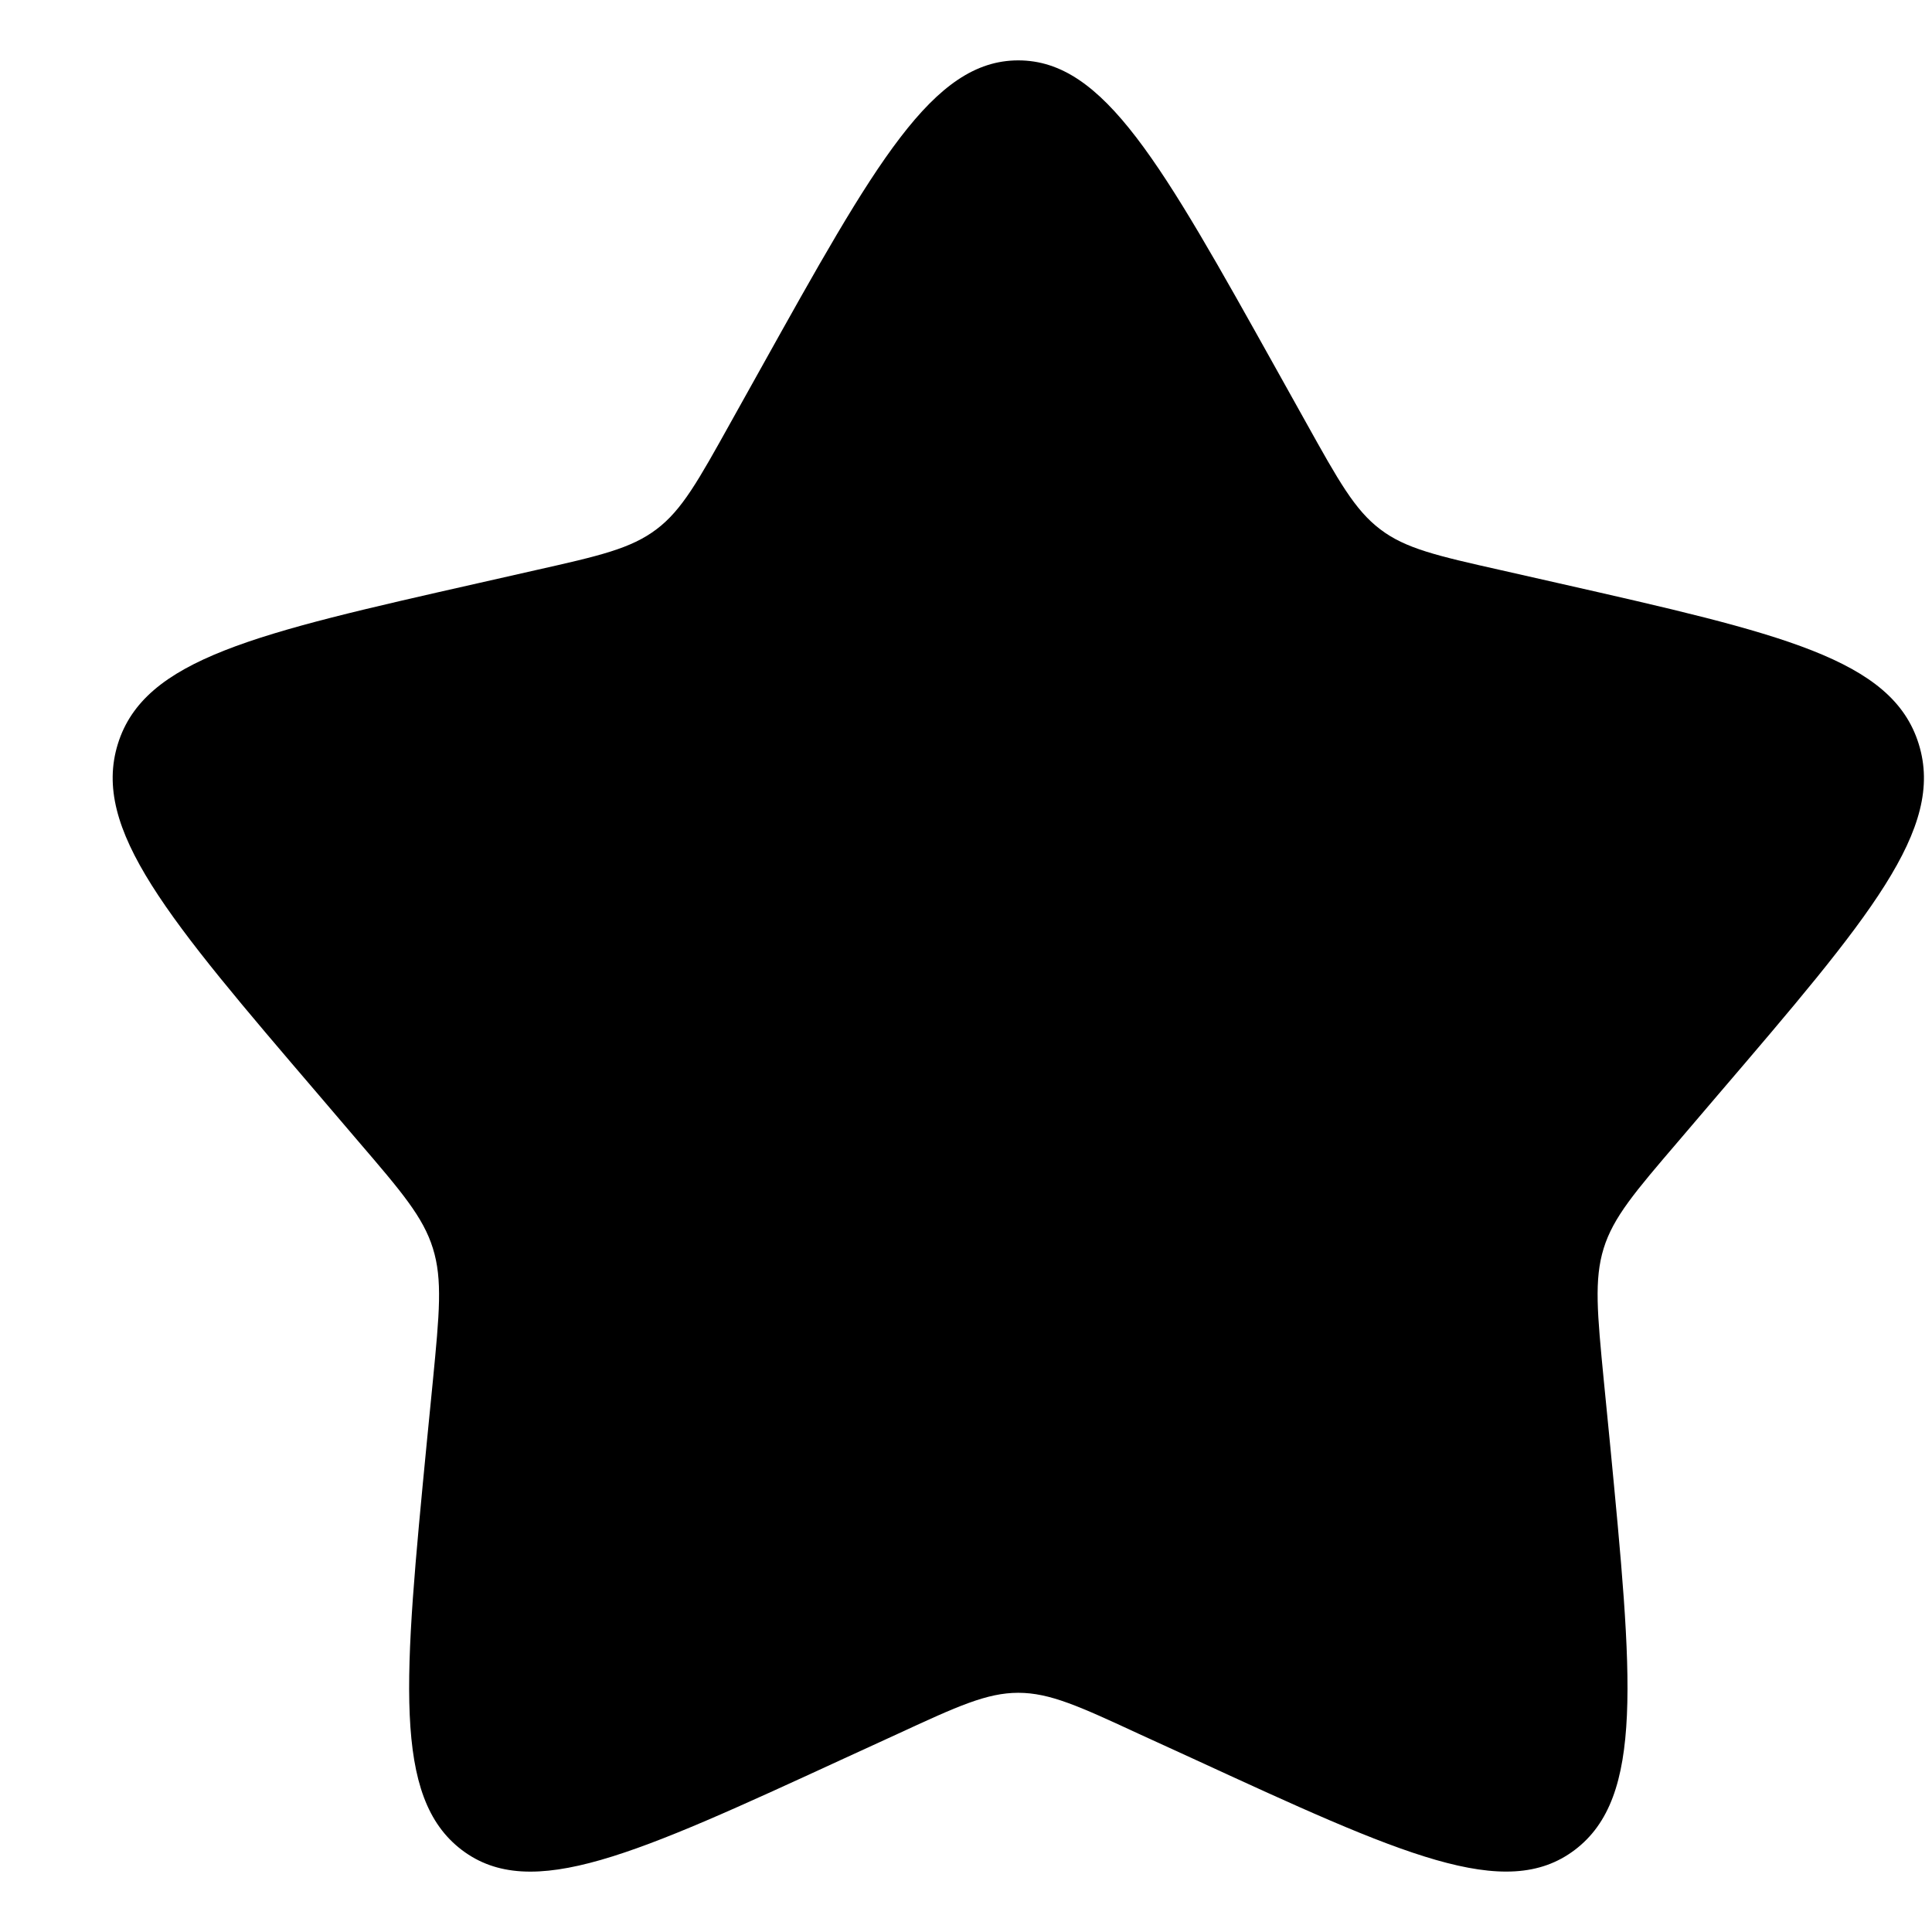 <svg width="16" height="16" viewBox="0 0 16 16" fill="none" xmlns="http://www.w3.org/2000/svg">
<path d="M6.298 3.056C7.248 1.352 7.723 0.5 8.433 0.5C9.144 0.5 9.618 1.352 10.569 3.056L10.815 3.497C11.085 3.982 11.22 4.224 11.43 4.383C11.639 4.543 11.902 4.603 12.427 4.721L12.904 4.829C14.749 5.247 15.671 5.455 15.89 6.161C16.11 6.866 15.481 7.602 14.223 9.072L13.898 9.453C13.541 9.87 13.361 10.08 13.281 10.338C13.201 10.597 13.228 10.876 13.282 11.433L13.332 11.941C13.521 13.903 13.617 14.884 13.042 15.32C12.467 15.756 11.604 15.358 9.877 14.563L9.429 14.358C8.939 14.131 8.694 14.019 8.433 14.019C8.173 14.019 7.928 14.131 7.437 14.358L6.99 14.563C5.263 15.358 4.399 15.756 3.825 15.321C3.25 14.884 3.345 13.903 3.535 11.941L3.585 11.434C3.639 10.876 3.666 10.597 3.585 10.338C3.505 10.08 3.326 9.87 2.969 9.454L2.643 9.072C1.386 7.603 0.757 6.867 0.976 6.161C1.195 5.455 2.118 5.246 3.963 4.829L4.44 4.721C4.965 4.603 5.226 4.543 5.437 4.383C5.648 4.224 5.782 3.982 6.052 3.497L6.298 3.056Z" fill="black"/>
</svg>
